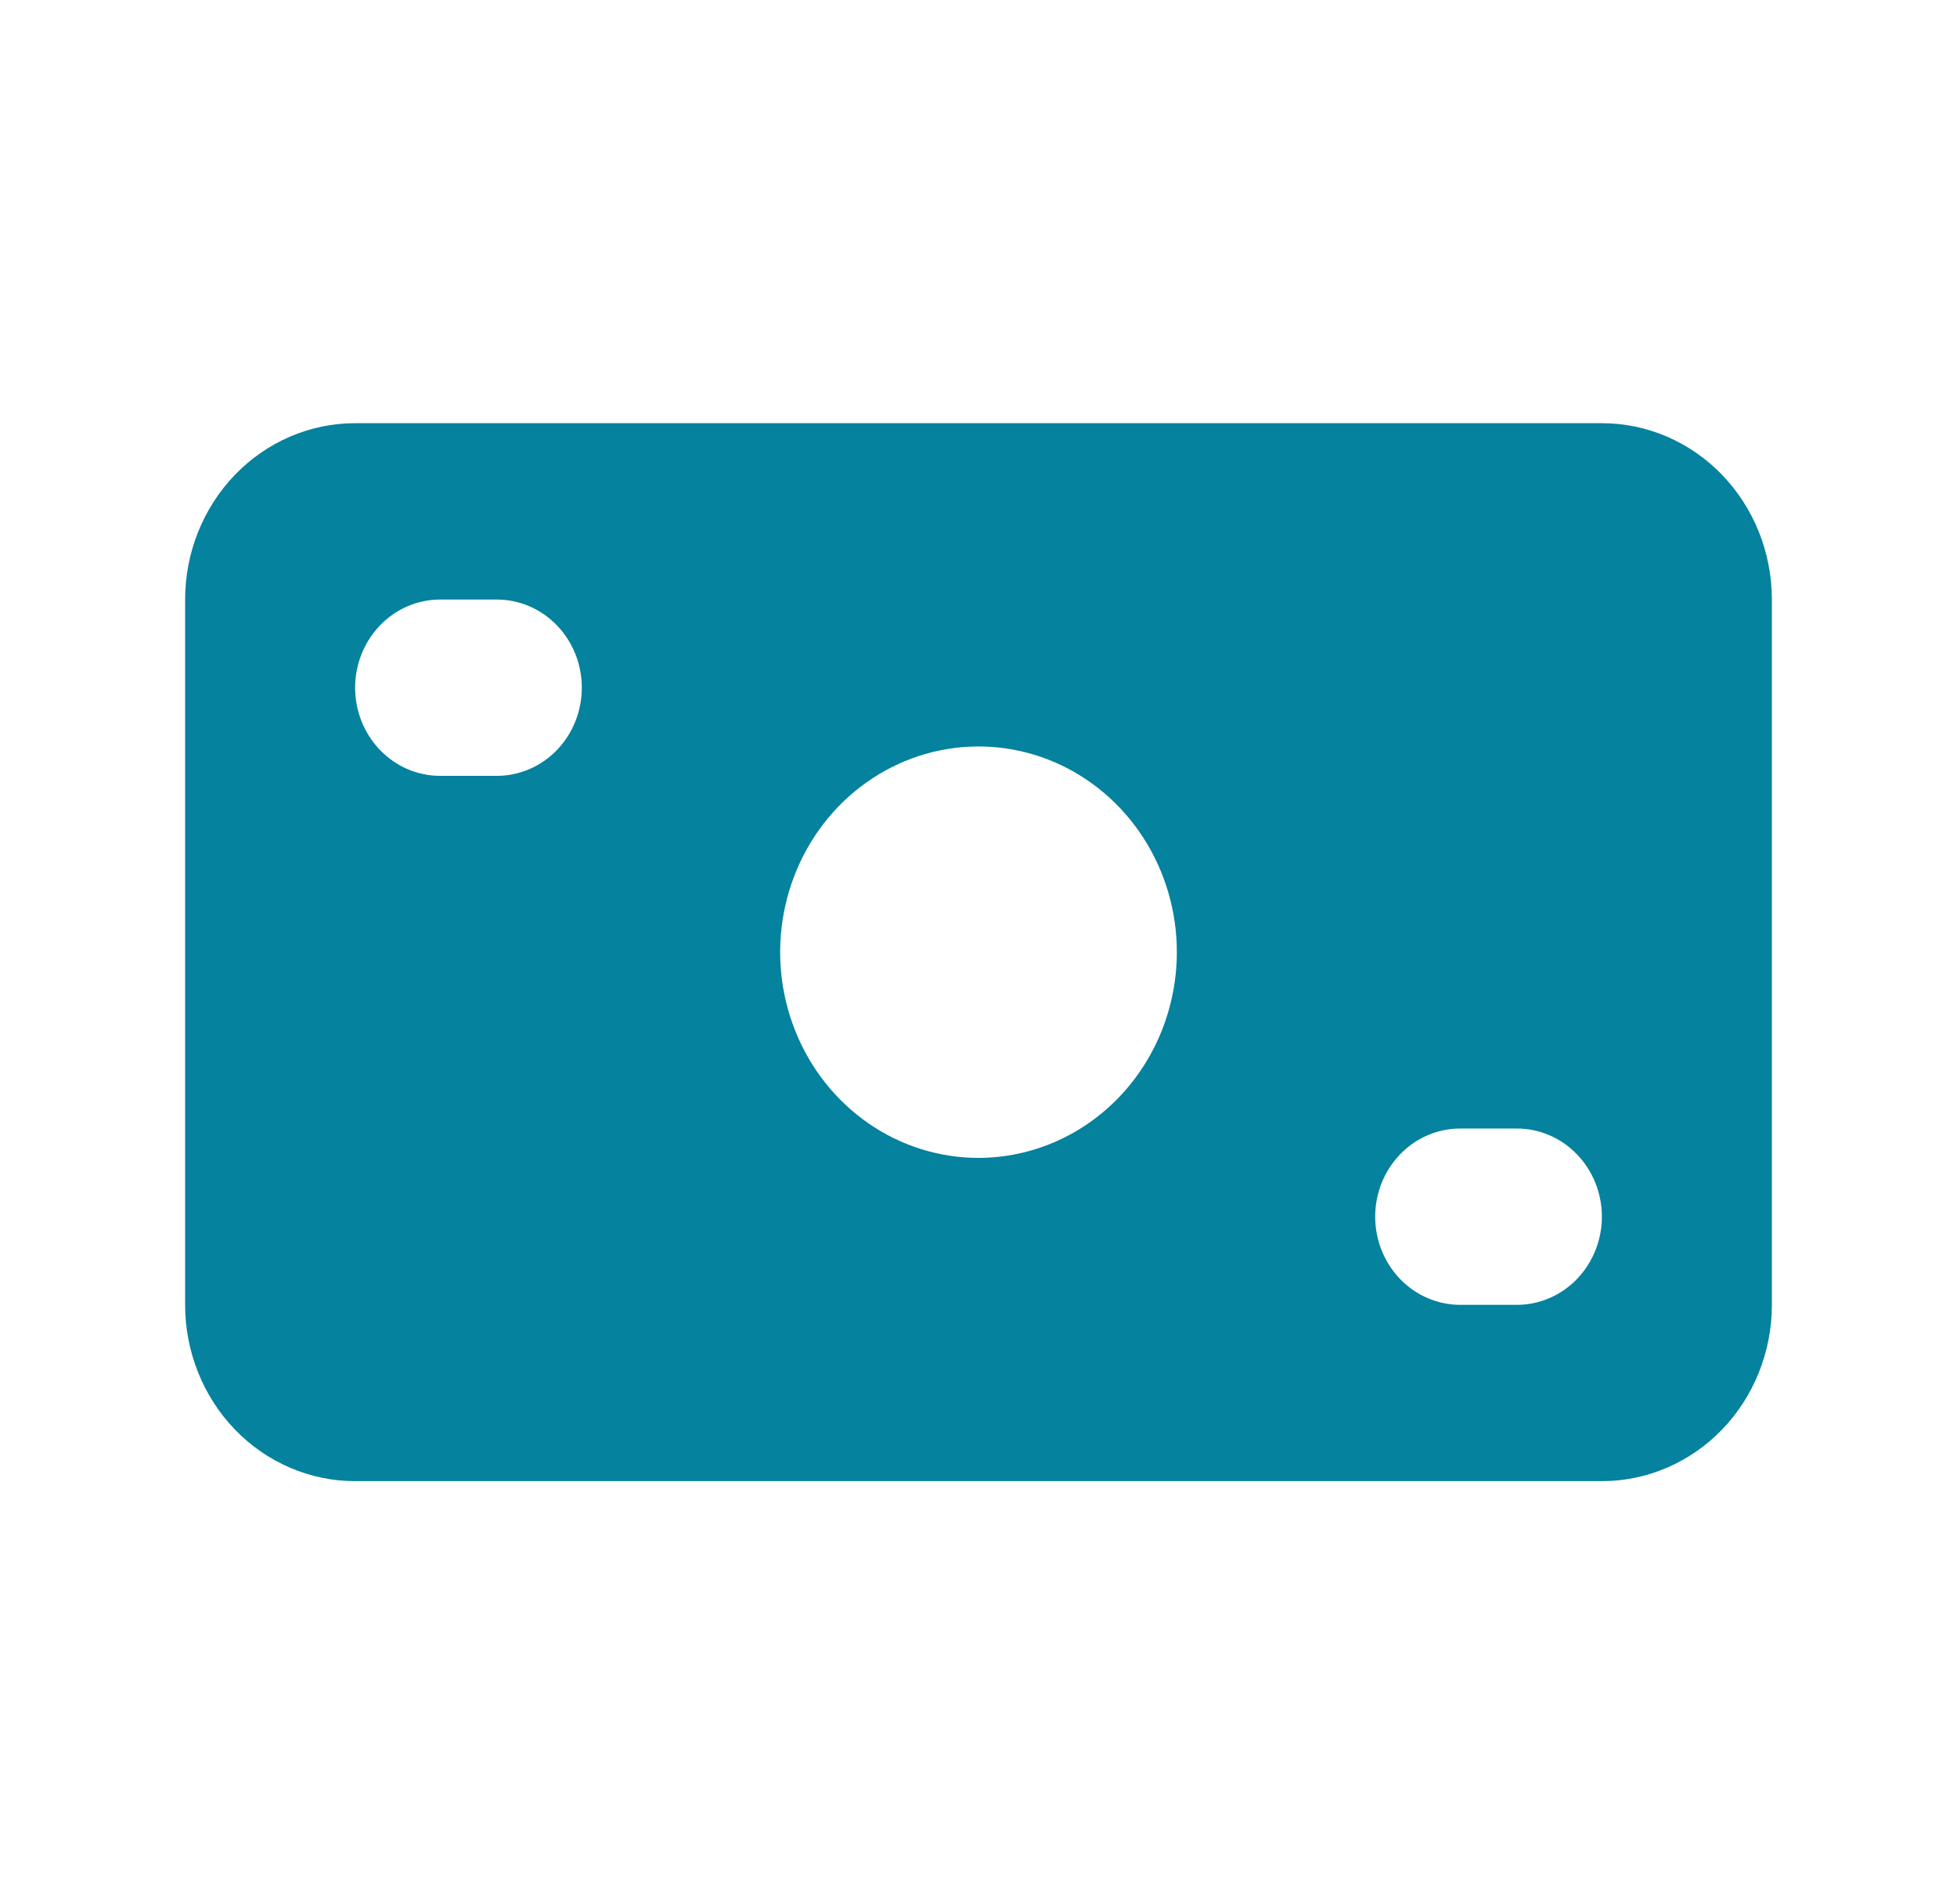 <svg width="37" height="36" viewBox="0 0 37 36" fill="none" xmlns="http://www.w3.org/2000/svg">
<g clip-path="url(#clip0_10377_4290)">
<path d="M30.286 8H6.714C5.862 8 5.044 8.351 4.441 8.977C3.839 9.602 3.5 10.45 3.5 11.334L3.5 24.667C3.5 25.551 3.839 26.399 4.441 27.024C5.044 27.649 5.862 28 6.714 28H30.286C31.138 28 31.956 27.649 32.559 27.024C33.161 26.399 33.5 25.551 33.5 24.667V11.334C33.5 10.45 33.161 9.602 32.559 8.977C31.956 8.351 31.138 8 30.286 8ZM9.393 14.667H8.321C7.895 14.667 7.486 14.491 7.185 14.179C6.884 13.866 6.714 13.442 6.714 13C6.714 12.558 6.884 12.134 7.185 11.822C7.486 11.509 7.895 11.334 8.321 11.334H9.393C9.819 11.334 10.228 11.509 10.529 11.822C10.831 12.134 11 12.558 11 13C11 13.442 10.831 13.866 10.529 14.179C10.228 14.491 9.819 14.667 9.393 14.667ZM18.5 21.889C17.758 21.889 17.033 21.661 16.417 21.234C15.8 20.806 15.319 20.199 15.036 19.488C14.752 18.778 14.677 17.996 14.822 17.242C14.967 16.487 15.324 15.794 15.848 15.25C16.373 14.707 17.041 14.336 17.768 14.186C18.496 14.036 19.25 14.113 19.935 14.407C20.62 14.702 21.206 15.2 21.618 15.84C22.03 16.479 22.25 17.231 22.25 18C22.249 19.031 21.853 20.02 21.15 20.749C20.447 21.478 19.494 21.888 18.5 21.889ZM28.679 24.667H27.607C27.181 24.667 26.772 24.491 26.471 24.179C26.169 23.866 26 23.442 26 23C26 22.558 26.169 22.134 26.471 21.822C26.772 21.509 27.181 21.334 27.607 21.334H28.679C29.105 21.334 29.514 21.509 29.815 21.822C30.116 22.134 30.286 22.558 30.286 23C30.286 23.442 30.116 23.866 29.815 24.179C29.514 24.491 29.105 24.667 28.679 24.667Z" fill="#04829E"/>
</g>
<defs>
<clipPath id="clip0_10377_4290">
<rect width="36" height="36" fill="white" transform="translate(0.5)"/>
</clipPath>
</defs>
</svg>
